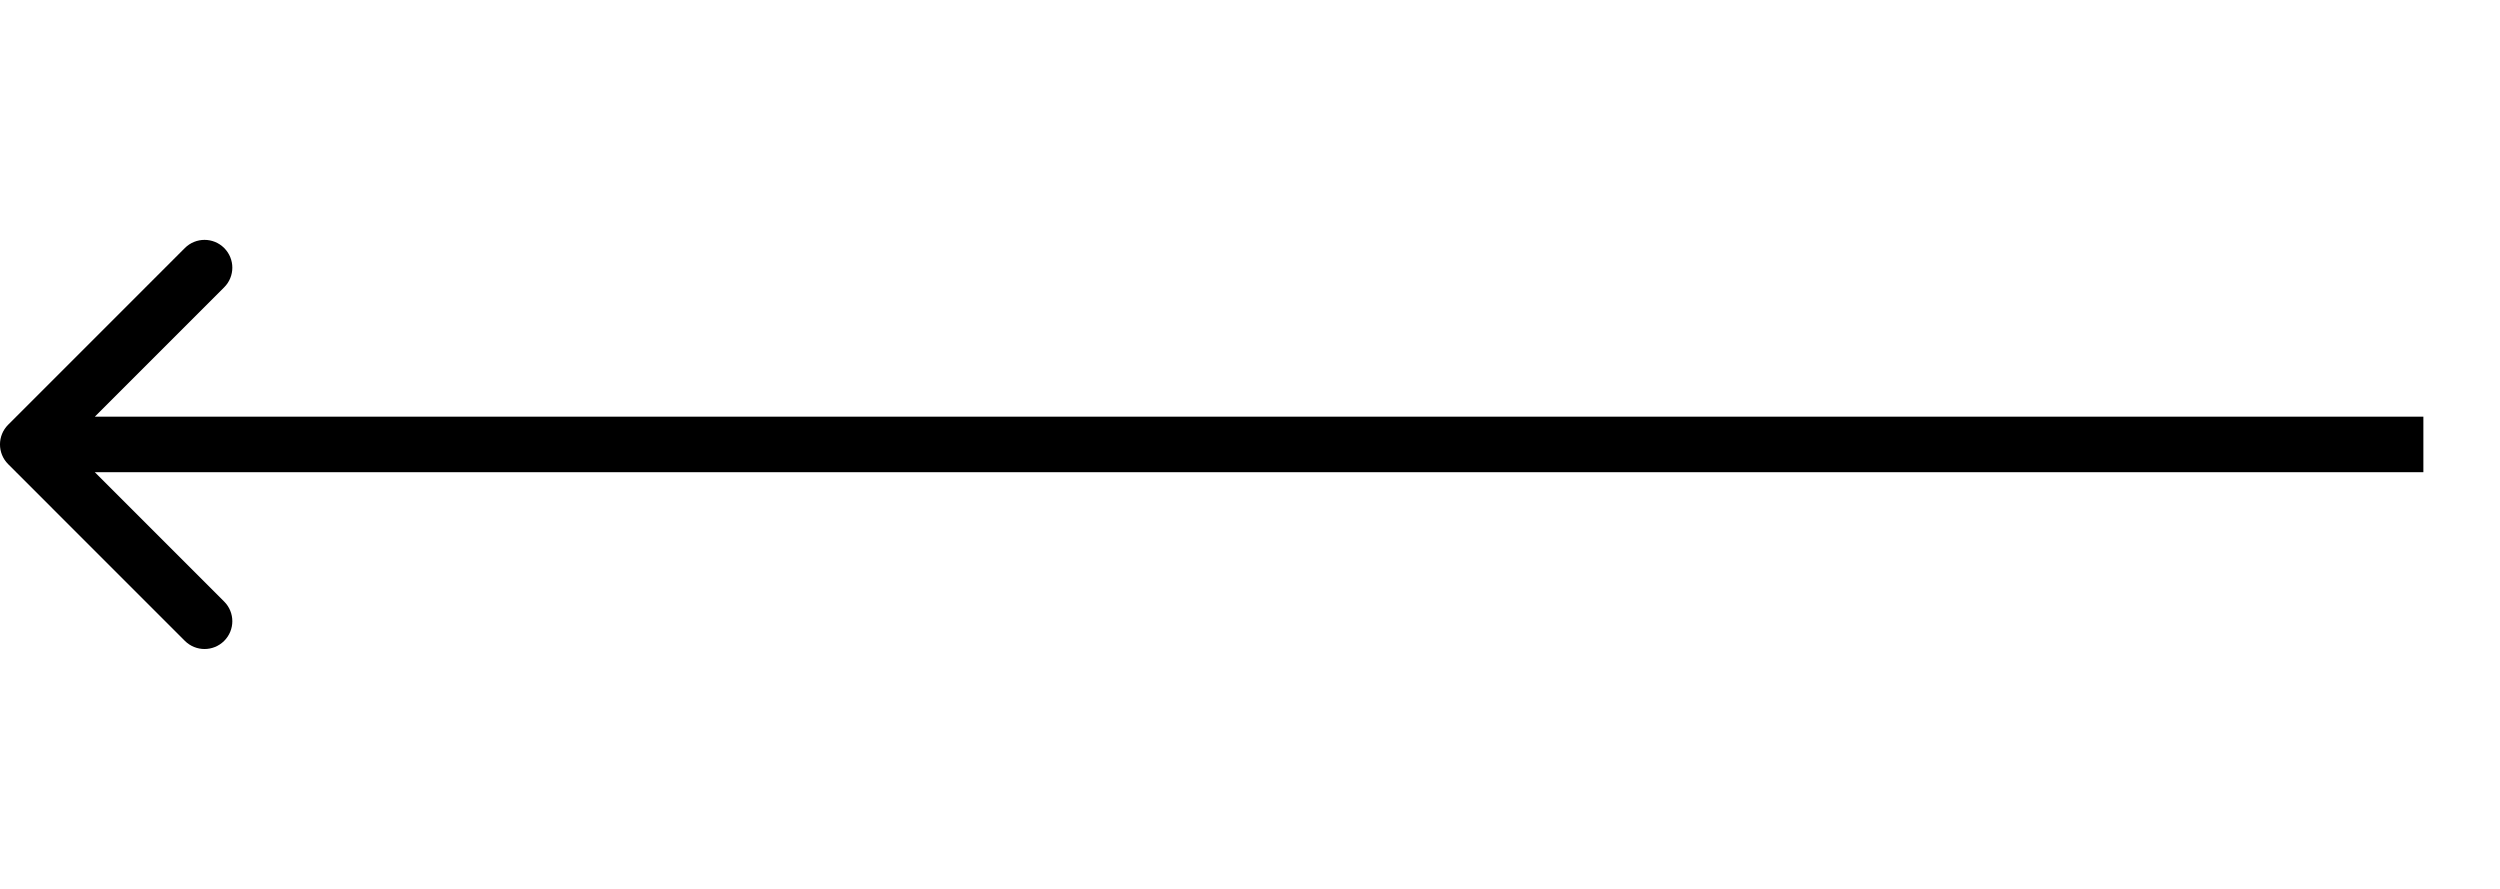 <?xml version="1.0" encoding="UTF-8" standalone="no"?>
<!DOCTYPE svg PUBLIC "-//W3C//DTD SVG 1.1//EN" "http://www.w3.org/Graphics/SVG/1.1/DTD/svg11.dtd">
<svg width="100%" height="100%" viewBox="0 0 45 16" version="1.1" xmlns="http://www.w3.org/2000/svg" xmlns:xlink="http://www.w3.org/1999/xlink" xml:space="preserve" xmlns:serif="http://www.serif.com/" style="fill-rule:evenodd;clip-rule:evenodd;stroke-linejoin:round;stroke-miterlimit:2;">
    <g transform="matrix(1.773,0,0,1,0,0)">
        <rect id="Artboard1" x="0" y="0" width="25" height="16" style="fill:none;"/>
        <g id="Artboard11" serif:id="Artboard1">
            <g transform="matrix(-0.564,1.22465e-16,-6.90692e-17,-1,13.818,16)">
                <path d="M24.354,8.354C24.549,8.158 24.549,7.842 24.354,7.646L21.172,4.464C20.976,4.269 20.66,4.269 20.465,4.464C20.269,4.66 20.269,4.976 20.465,5.172L23.293,8L20.465,10.828C20.269,11.024 20.269,11.34 20.465,11.536C20.66,11.731 20.976,11.731 21.172,11.536L24.354,8.354ZM-19.122,8.5L24,8.5L24,7.5L-19.122,7.5L-19.122,8.5Z" style="fill-rule:nonzero;"/>
            </g>
        </g>
    </g>
</svg>
